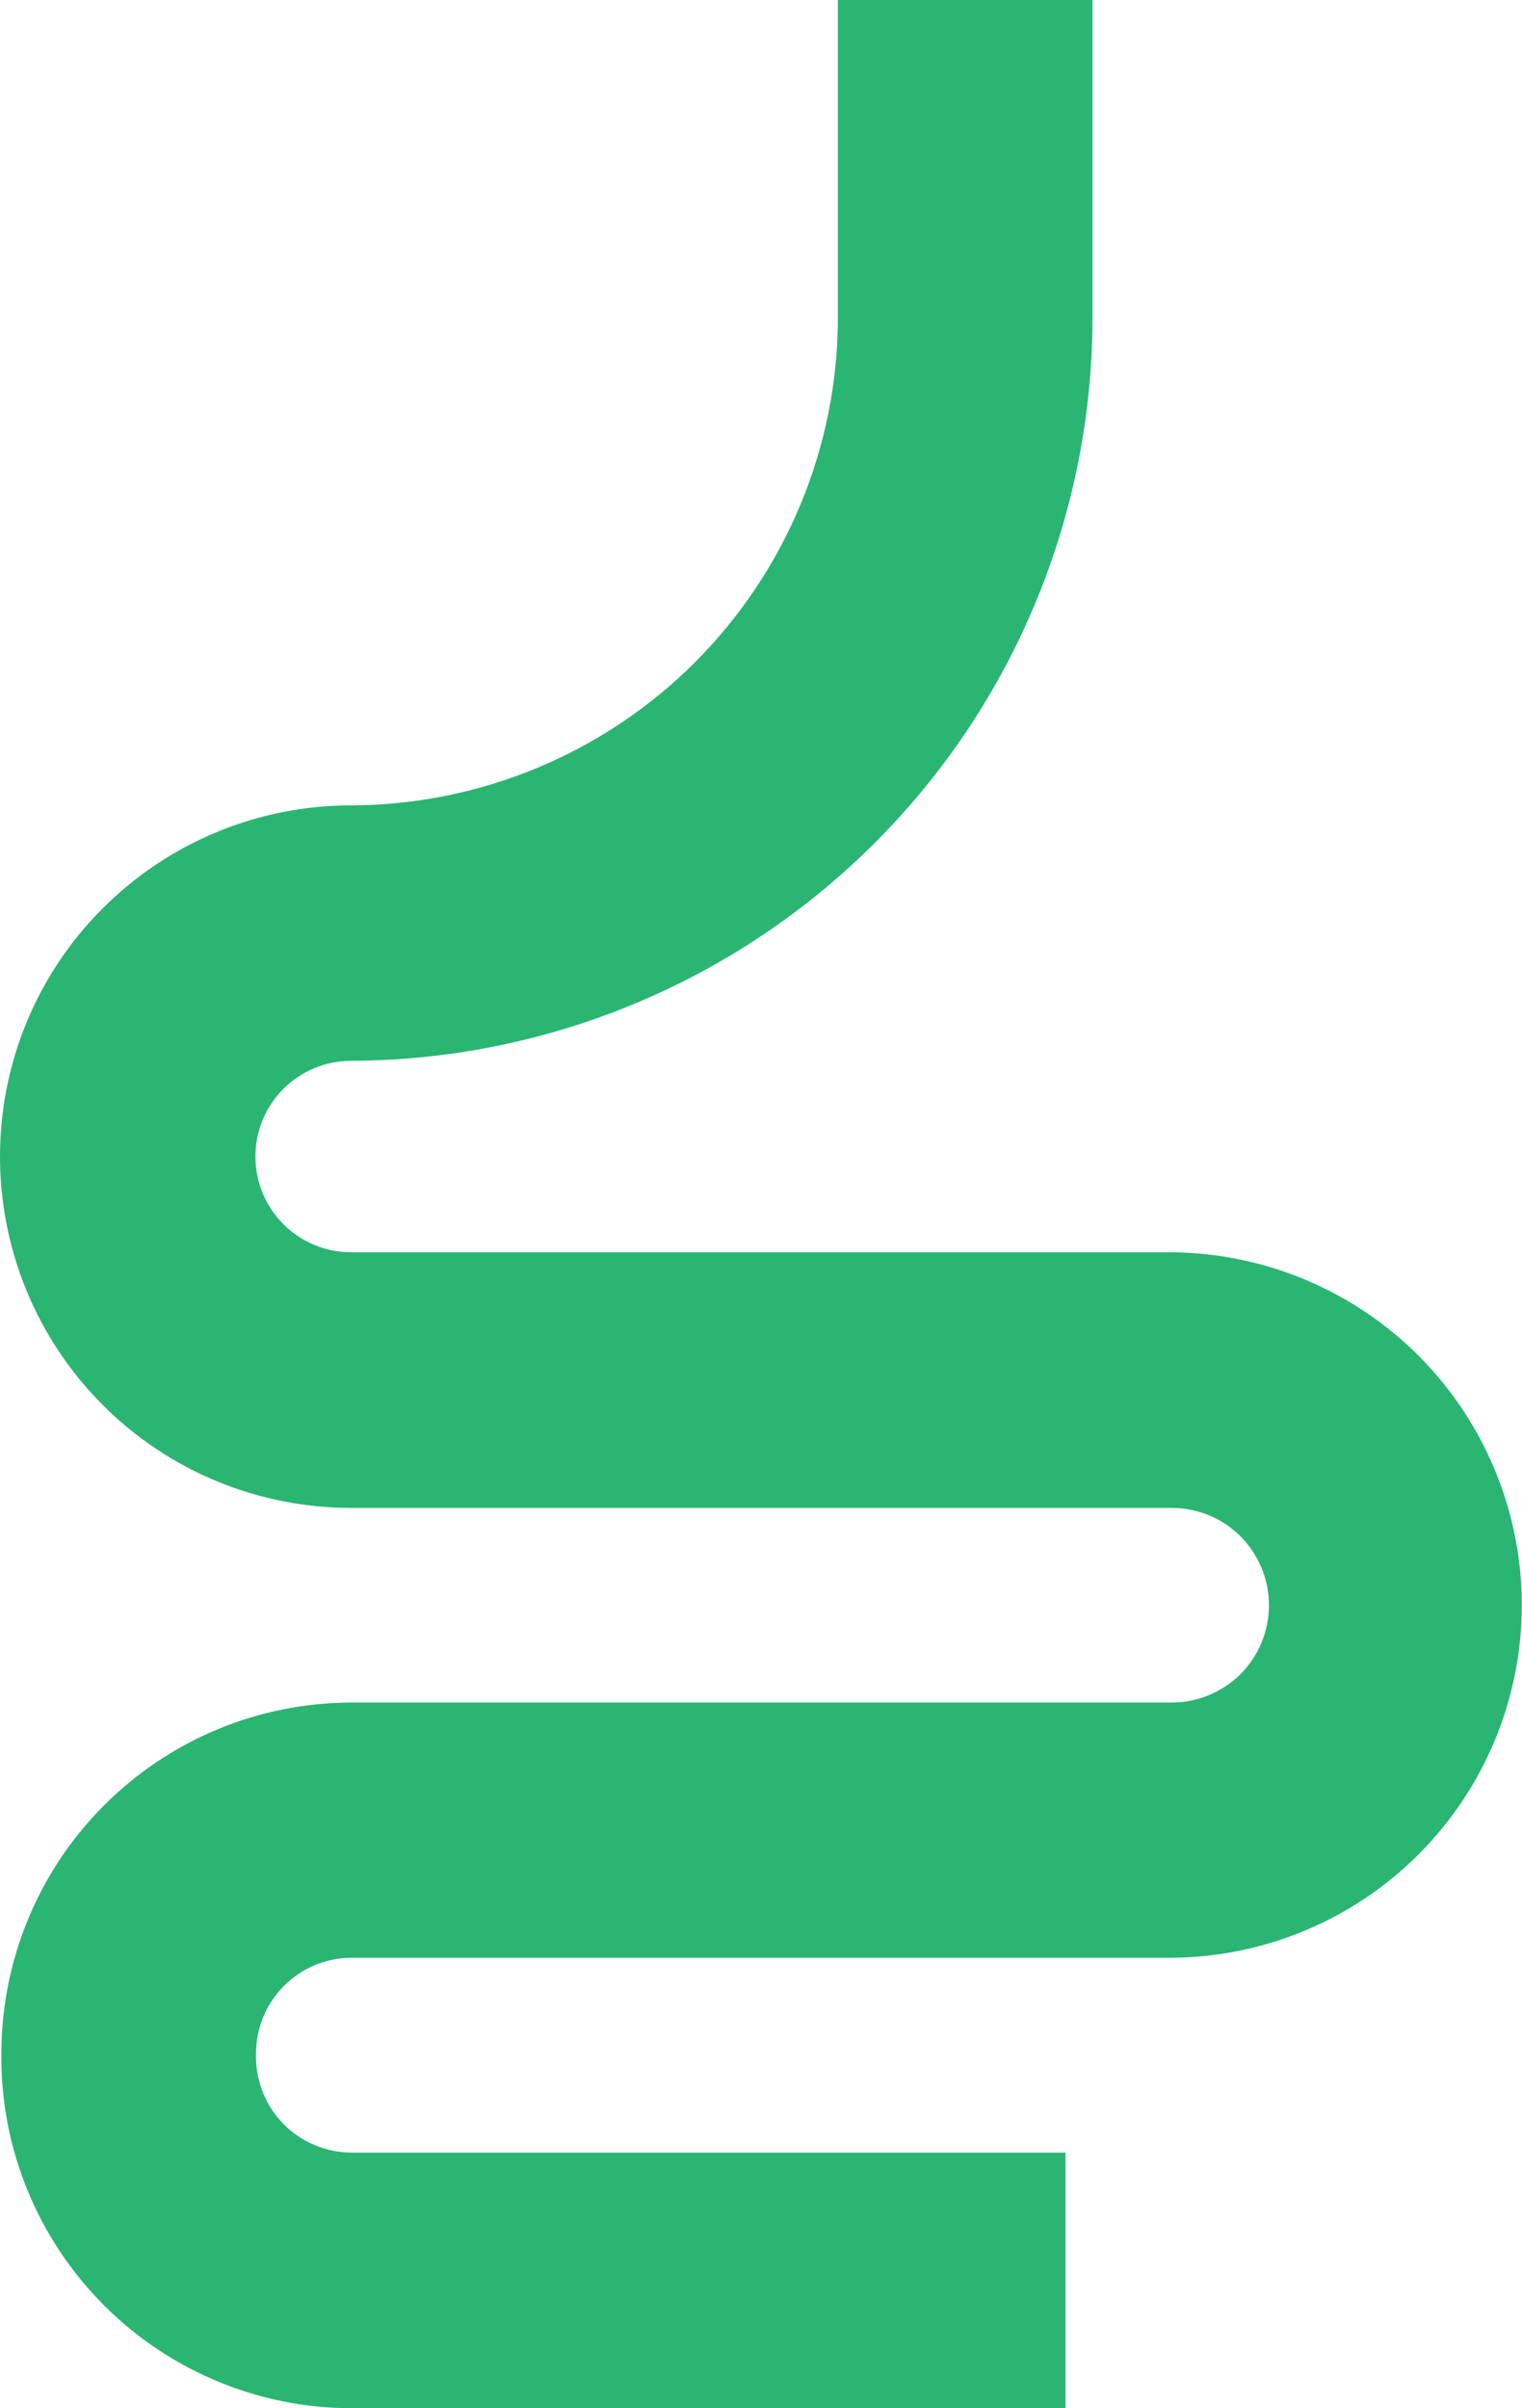 <?xml version="1.0" encoding="utf-8"?>
<!-- Generator: Adobe Illustrator 26.1.0, SVG Export Plug-In . SVG Version: 6.00 Build 0)  -->
<svg version="1.1" id="Layer_1" xmlns="http://www.w3.org/2000/svg" xmlns:xlink="http://www.w3.org/1999/xlink" x="0px" y="0px"
	 viewBox="0 0 77.11 122" style="enable-background:new 0 0 77.11 122;" xml:space="preserve">
<style type="text/css">
	.st0{fill:#2AB573;}
</style>
<path class="st0" d="M53.98,122H17.79c-4.71-0.01-9.22-1.9-12.54-5.23c-3.32-3.34-5.19-7.85-5.18-12.56v-0.17
	c0-4.71,1.86-9.23,5.18-12.56c3.32-3.34,7.83-5.22,12.54-5.23h41.57c1.31,0,2.56-0.52,3.49-1.44c0.92-0.92,1.44-2.18,1.44-3.49
	s-0.52-2.56-1.44-3.49c-0.92-0.92-2.18-1.44-3.49-1.44H17.79c-4.72,0-9.25-1.87-12.58-5.21C1.87,67.84,0,63.31,0,58.59
	s1.87-9.25,5.21-12.58c3.34-3.34,7.86-5.21,12.58-5.21c6.55-0.02,12.83-2.64,17.45-7.28c4.62-4.64,7.22-10.93,7.21-17.48V0h12.9
	v16.03c0.01,9.98-3.94,19.55-10.98,26.62c-7.04,7.07-16.6,11.06-26.58,11.09c-1.29,0-2.52,0.51-3.43,1.42
	c-0.91,0.91-1.42,2.14-1.42,3.43s0.51,2.52,1.42,3.43c0.91,0.91,2.14,1.42,3.43,1.42h41.56c4.72,0.04,9.23,1.93,12.56,5.28
	c3.32,3.35,5.19,7.88,5.19,12.59c0,4.72-1.87,9.25-5.19,12.59c-3.32,3.35-7.84,5.25-12.56,5.28H17.79
	c-1.28,0.01-2.51,0.52-3.41,1.43c-0.9,0.91-1.41,2.14-1.41,3.42v0.17c0,1.28,0.51,2.51,1.41,3.42c0.91,0.91,2.13,1.42,3.42,1.43
	h36.18V122z"/>
</svg>
